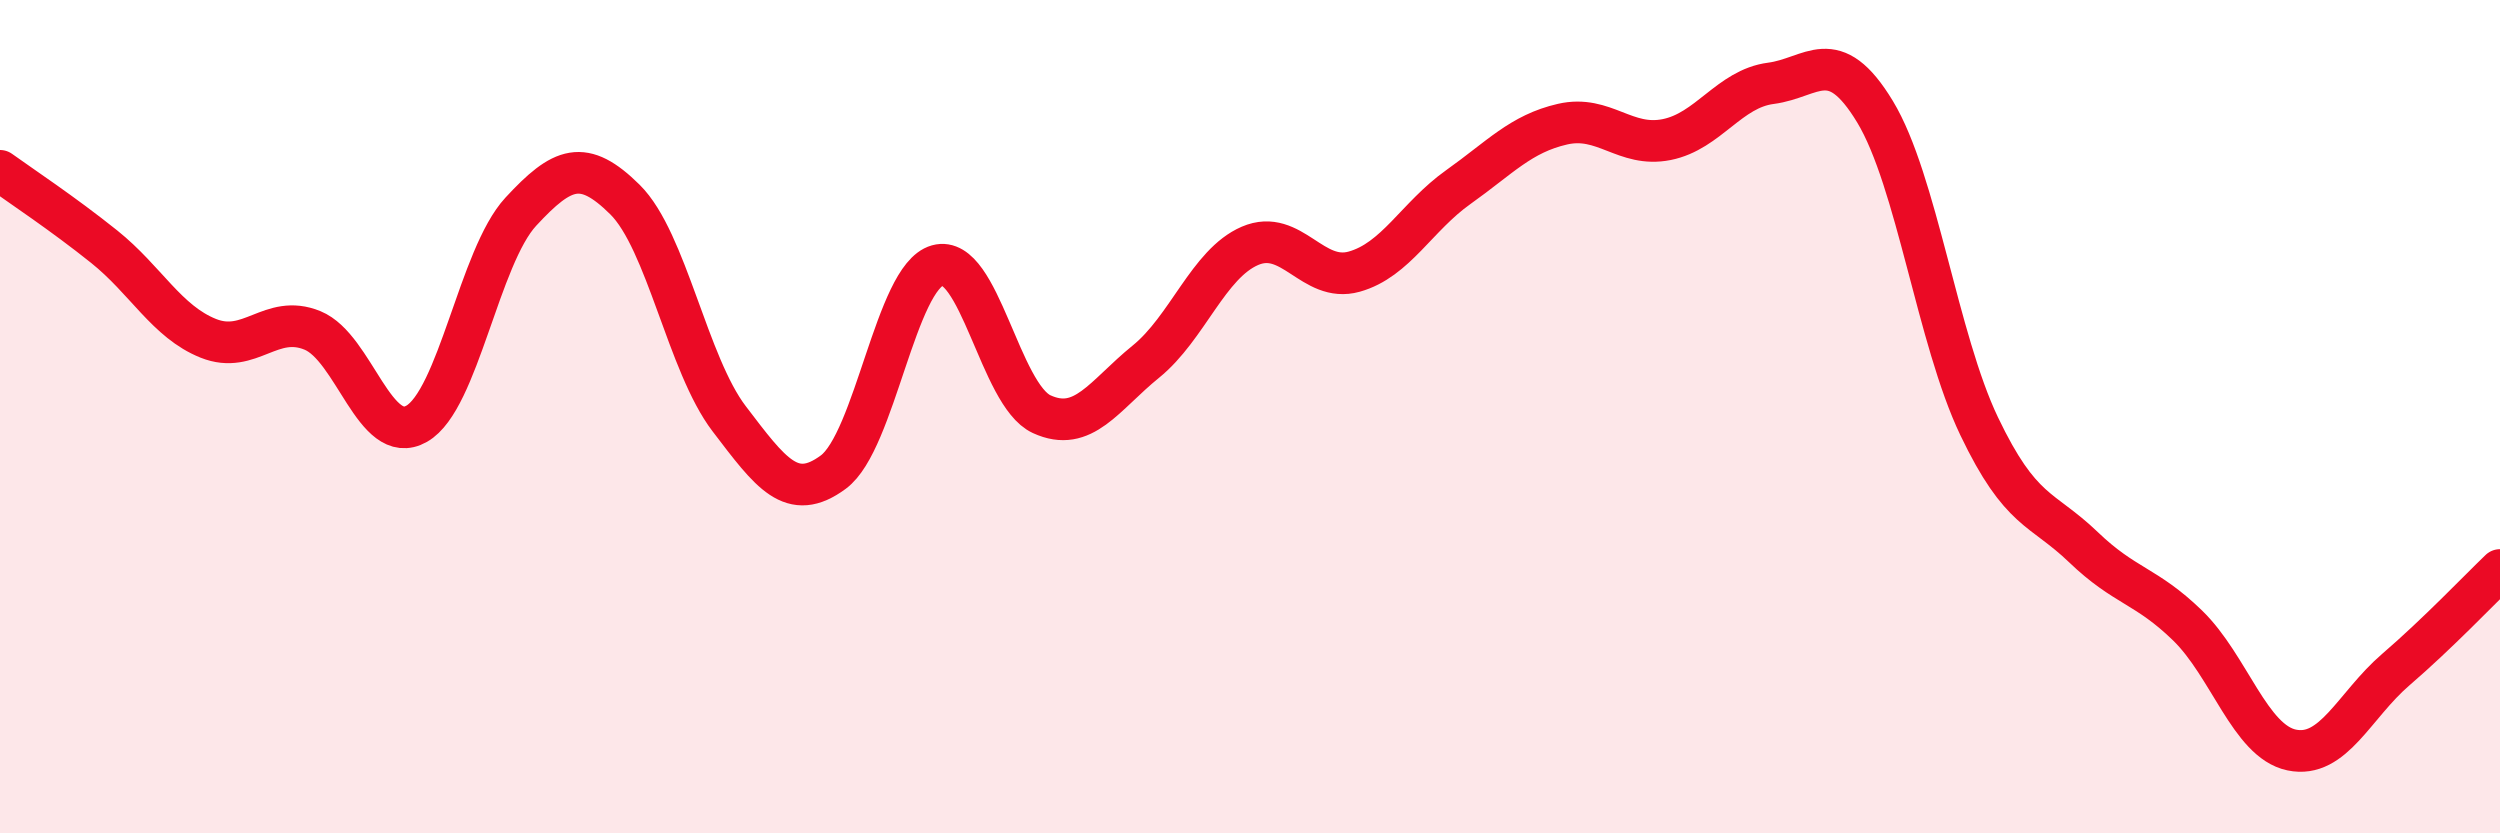 
    <svg width="60" height="20" viewBox="0 0 60 20" xmlns="http://www.w3.org/2000/svg">
      <path
        d="M 0,4.1 C 0.5,4.46 1.5,5.12 2.5,5.92 C 3.5,6.72 4,7.72 5,8.12 C 6,8.52 6.5,7.52 7.5,7.93 C 8.5,8.34 9,10.74 10,10.17 C 11,9.6 11.5,6.16 12.5,5.08 C 13.5,4 14,3.8 15,4.79 C 16,5.78 16.5,8.74 17.5,10.05 C 18.5,11.36 19,12.07 20,11.33 C 21,10.59 21.5,6.65 22.5,6.37 C 23.5,6.09 24,9.48 25,9.94 C 26,10.4 26.5,9.49 27.5,8.68 C 28.5,7.87 29,6.33 30,5.9 C 31,5.47 31.5,6.8 32.5,6.52 C 33.5,6.24 34,5.2 35,4.49 C 36,3.78 36.5,3.21 37.5,2.98 C 38.5,2.75 39,3.55 40,3.35 C 41,3.15 41.5,2.13 42.5,2 C 43.5,1.87 44,1.03 45,2.68 C 46,4.33 46.5,8.14 47.5,10.23 C 48.5,12.32 49,12.17 50,13.13 C 51,14.09 51.5,14.04 52.5,15.01 C 53.5,15.98 54,17.79 55,18 C 56,18.21 56.5,16.93 57.5,16.07 C 58.5,15.21 59.5,14.16 60,13.68L60 20L0 20Z"
        fill="#EB0A25"
        opacity="0.1"
        stroke-linecap="round"
        stroke-linejoin="round"
      />
      <path
        d="M 0,4.1 C 0.5,4.46 1.5,5.12 2.5,5.92 C 3.5,6.72 4,7.72 5,8.12 C 6,8.52 6.5,7.52 7.5,7.93 C 8.5,8.34 9,10.74 10,10.17 C 11,9.6 11.5,6.16 12.5,5.08 C 13.5,4 14,3.8 15,4.79 C 16,5.78 16.5,8.74 17.5,10.05 C 18.5,11.36 19,12.07 20,11.33 C 21,10.59 21.5,6.65 22.5,6.37 C 23.5,6.09 24,9.48 25,9.94 C 26,10.4 26.5,9.49 27.5,8.68 C 28.5,7.87 29,6.33 30,5.9 C 31,5.47 31.5,6.8 32.5,6.52 C 33.5,6.24 34,5.2 35,4.49 C 36,3.78 36.5,3.21 37.5,2.98 C 38.5,2.75 39,3.55 40,3.35 C 41,3.15 41.5,2.13 42.5,2 C 43.5,1.87 44,1.03 45,2.68 C 46,4.33 46.5,8.14 47.5,10.23 C 48.5,12.32 49,12.17 50,13.13 C 51,14.09 51.5,14.04 52.5,15.01 C 53.5,15.98 54,17.79 55,18 C 56,18.21 56.5,16.93 57.5,16.07 C 58.5,15.21 59.5,14.16 60,13.68"
        stroke="#EB0A25"
        stroke-width="1"
        fill="none"
        stroke-linecap="round"
        stroke-linejoin="round"
      />
    </svg>
  